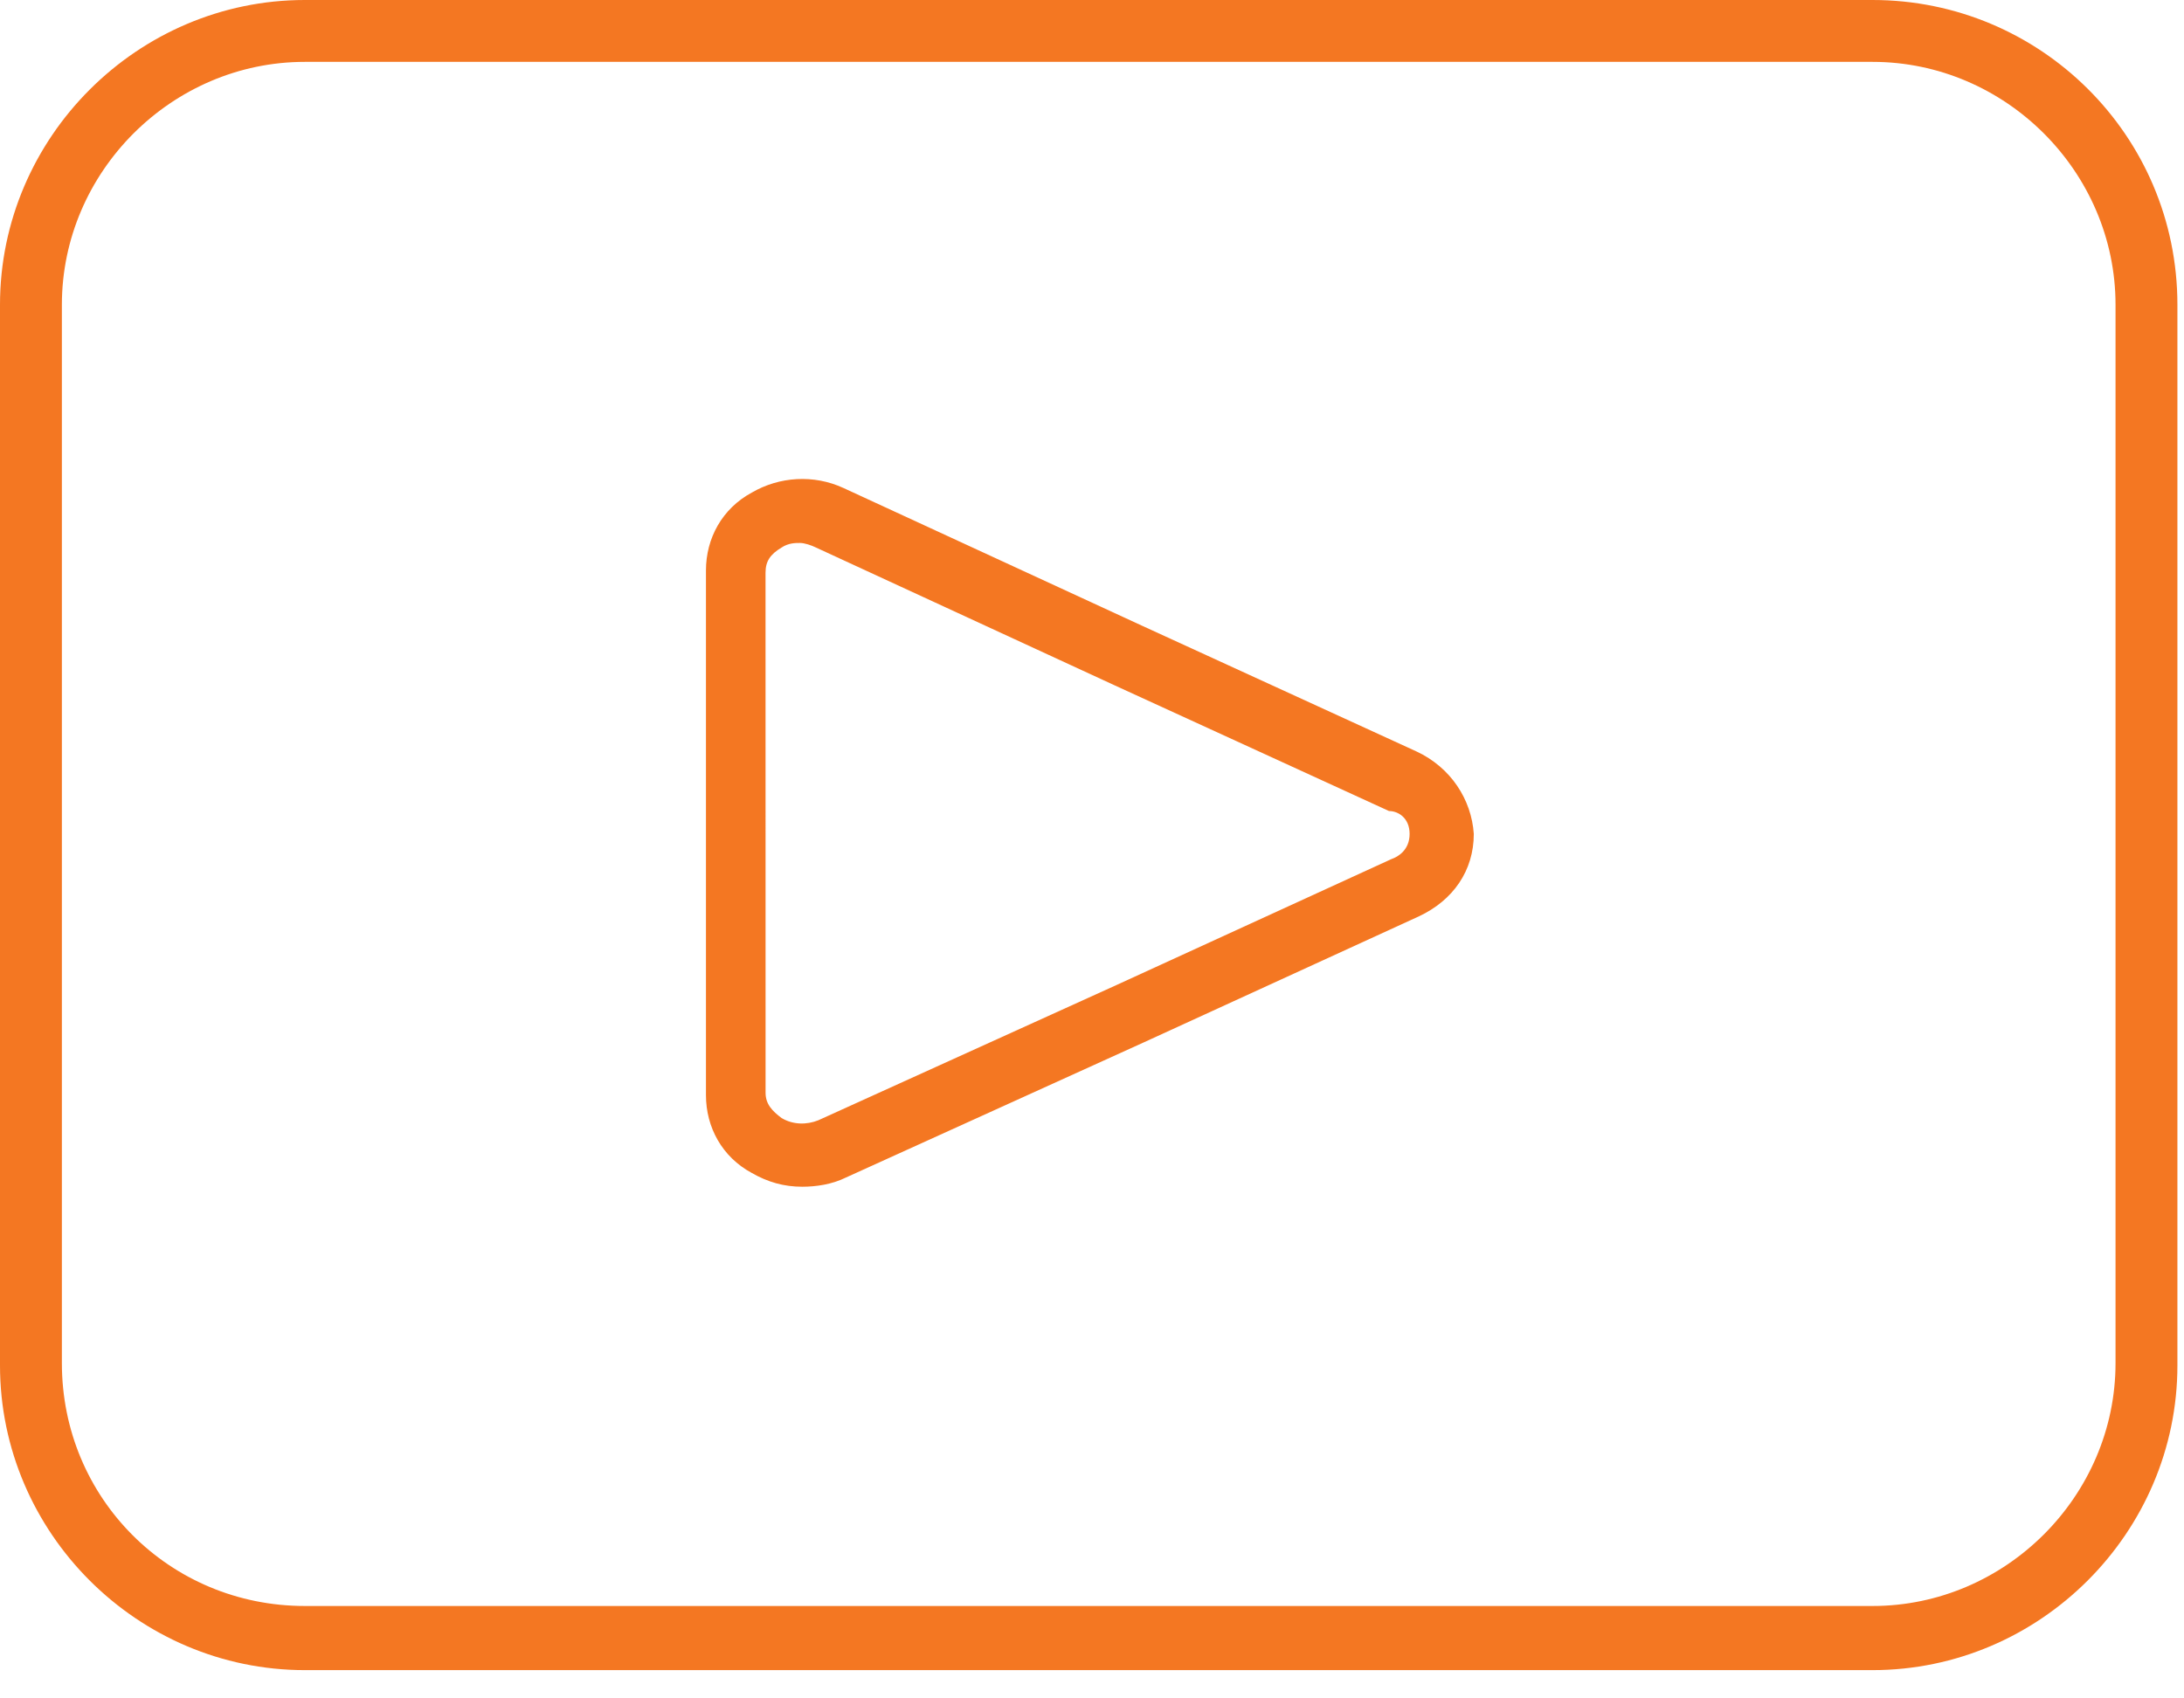 <?xml version="1.0" encoding="UTF-8"?> <svg xmlns="http://www.w3.org/2000/svg" width="54" height="42" viewBox="0 0 54 42" fill="none"> <path fill-rule="evenodd" clip-rule="evenodd" d="M46.3 0H7.537C3.4 0 0 3.4 0 7.536V33.766C0 37.902 3.4 41.301 7.537 41.301H46.3C50.437 41.301 53.837 37.902 53.837 33.766V7.536C53.837 3.343 50.437 0 46.3 0ZM52.307 33.71C52.307 36.996 49.587 39.715 46.3 39.715H7.537C4.194 39.715 1.53 37.052 1.53 33.71V7.536C1.53 4.249 4.25 1.53 7.537 1.53H46.3C49.587 1.53 52.307 4.249 52.307 7.536V33.71ZM35.023 18.583L28.223 15.467L20.855 12.068C20.119 11.728 19.269 11.785 18.589 12.181C17.853 12.578 17.455 13.314 17.455 14.107V27.081C17.455 27.874 17.852 28.61 18.589 29.007C18.986 29.234 19.383 29.347 19.836 29.347C20.175 29.347 20.572 29.29 20.912 29.121L28.279 25.778L35.08 22.662C35.93 22.265 36.44 21.529 36.44 20.622C36.383 19.773 35.873 18.979 35.023 18.583ZM34.4 21.246L27.599 24.362L20.232 27.704C19.949 27.818 19.608 27.818 19.325 27.648C19.099 27.478 18.929 27.308 18.929 27.024L18.928 14.164C18.928 13.88 19.042 13.71 19.325 13.54C19.495 13.427 19.665 13.427 19.779 13.427C19.892 13.427 20.062 13.484 20.175 13.54L27.542 16.94L34.343 20.056C34.569 20.056 34.853 20.226 34.853 20.622C34.853 21.019 34.569 21.189 34.4 21.246Z" fill="#F47722"></path> </svg> 